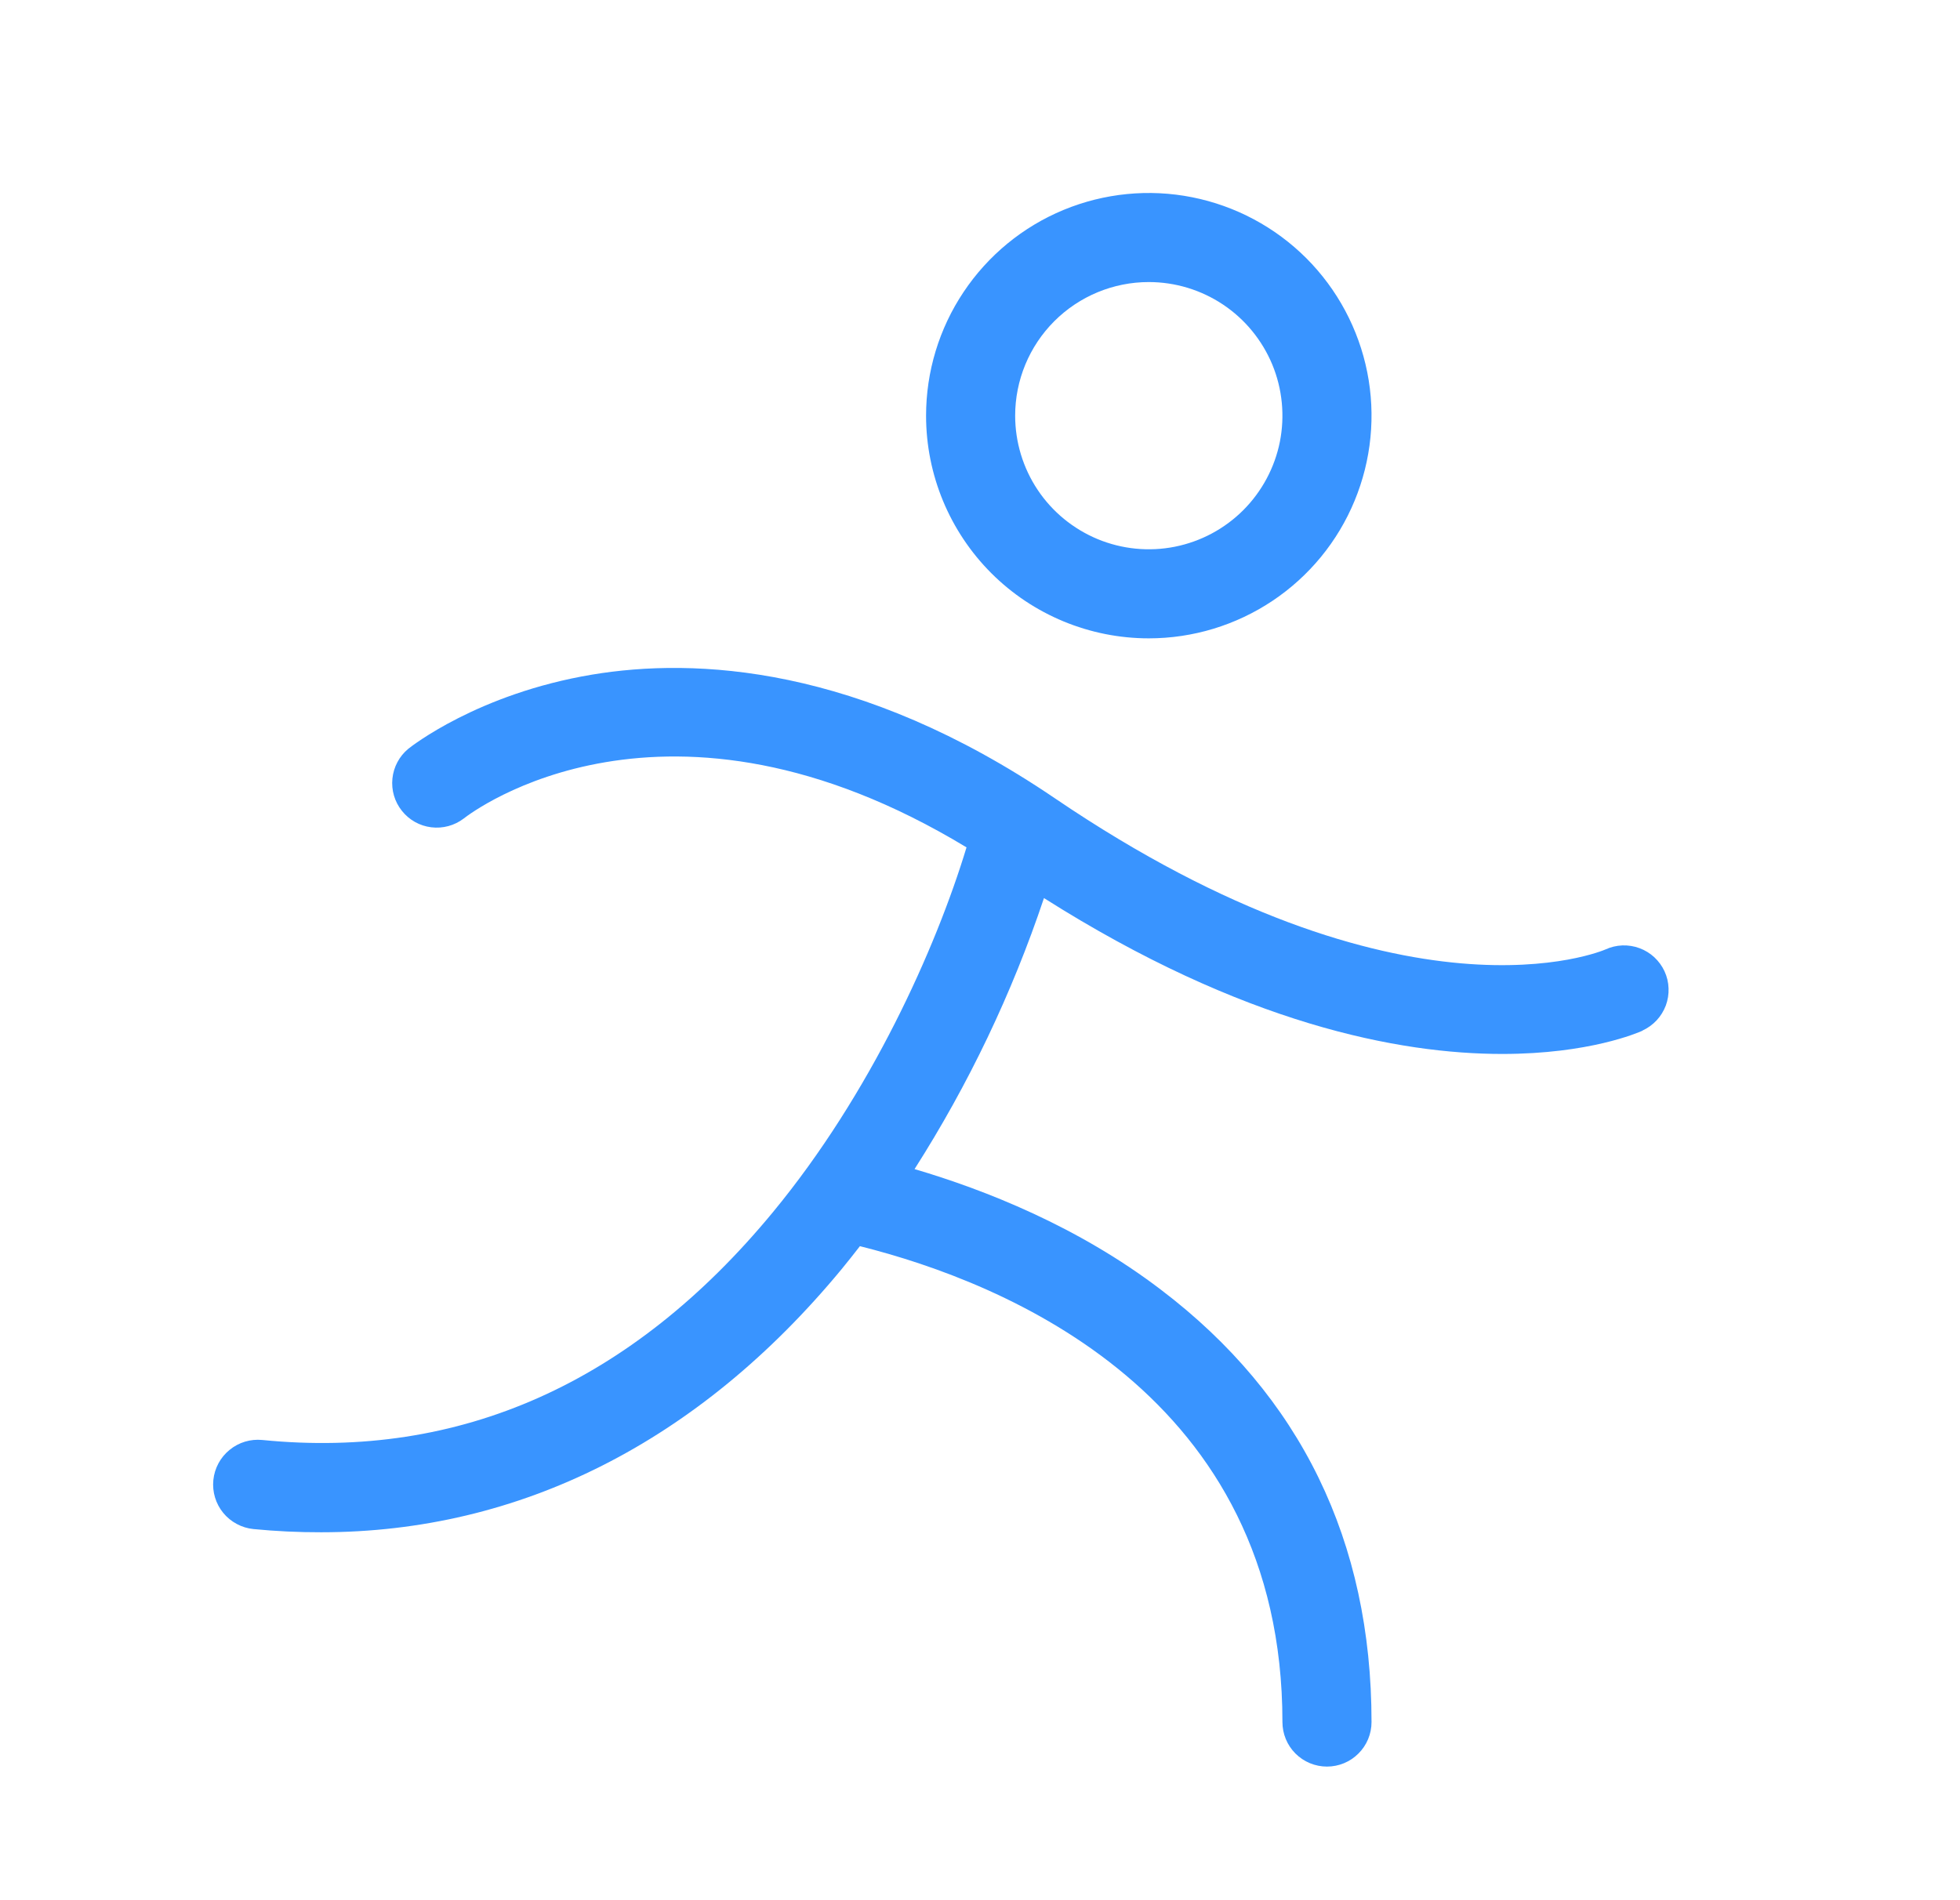 <svg width="33" height="32" viewBox="0 0 33 32" fill="none" xmlns="http://www.w3.org/2000/svg">
<path d="M19.342 10.75C20.084 10.75 20.808 10.53 21.425 10.118C22.042 9.706 22.523 9.12 22.806 8.435C23.09 7.75 23.165 6.996 23.02 6.268C22.875 5.541 22.518 4.873 21.994 4.348C21.469 3.824 20.801 3.467 20.073 3.322C19.346 3.177 18.592 3.252 17.907 3.535C17.221 3.819 16.636 4.3 16.224 4.917C15.812 5.533 15.592 6.258 15.592 7C15.592 7.995 15.987 8.948 16.69 9.652C17.393 10.355 18.347 10.75 19.342 10.75ZM19.342 4.75C19.787 4.75 20.222 4.882 20.592 5.129C20.962 5.376 21.25 5.728 21.421 6.139C21.591 6.55 21.635 7.003 21.549 7.439C21.462 7.875 21.247 8.276 20.933 8.591C20.618 8.906 20.217 9.12 19.781 9.207C19.344 9.294 18.892 9.249 18.481 9.079C18.07 8.908 17.718 8.62 17.471 8.25C17.224 7.88 17.092 7.445 17.092 7C17.092 6.403 17.329 5.831 17.751 5.409C18.173 4.987 18.745 4.75 19.342 4.75ZM27.653 17.358C27.579 17.391 26.757 17.749 25.293 17.749C23.561 17.749 20.931 17.249 17.577 15.124C17.04 16.728 16.308 18.261 15.398 19.688C16.577 20.035 18.148 20.652 19.547 21.72C21.899 23.506 23.092 25.956 23.092 29C23.092 29.199 23.013 29.39 22.872 29.53C22.732 29.671 22.541 29.75 22.342 29.75C22.143 29.75 21.952 29.671 21.811 29.53C21.671 29.39 21.592 29.199 21.592 29C21.592 23.5 16.938 21.602 14.478 20.986C14.378 21.115 14.276 21.244 14.171 21.372C11.764 24.286 8.753 25.804 5.407 25.804C5.026 25.805 4.646 25.787 4.267 25.75C4.168 25.74 4.073 25.711 3.986 25.664C3.898 25.617 3.821 25.554 3.758 25.477C3.632 25.323 3.572 25.124 3.592 24.925C3.612 24.726 3.71 24.543 3.865 24.417C4.019 24.29 4.218 24.23 4.417 24.25C7.746 24.582 10.638 23.293 13.013 20.414C14.658 18.421 15.756 15.975 16.273 14.27C11.209 11.205 7.949 13.672 7.808 13.784C7.652 13.903 7.456 13.956 7.261 13.932C7.066 13.908 6.889 13.809 6.767 13.655C6.644 13.502 6.587 13.307 6.607 13.111C6.627 12.916 6.722 12.737 6.873 12.611C6.919 12.574 8.047 11.682 9.968 11.361C11.701 11.072 14.458 11.199 17.763 13.445C23.656 17.445 26.998 16.004 27.031 15.989C27.12 15.948 27.217 15.925 27.316 15.921C27.414 15.918 27.512 15.933 27.605 15.968C27.697 16.002 27.782 16.054 27.854 16.121C27.926 16.189 27.985 16.269 28.026 16.359C28.067 16.448 28.09 16.545 28.093 16.644C28.097 16.742 28.081 16.84 28.047 16.933C28.012 17.025 27.96 17.11 27.893 17.182C27.826 17.254 27.745 17.313 27.656 17.354L27.653 17.358Z" fill="#3994FF"/>
</svg>
